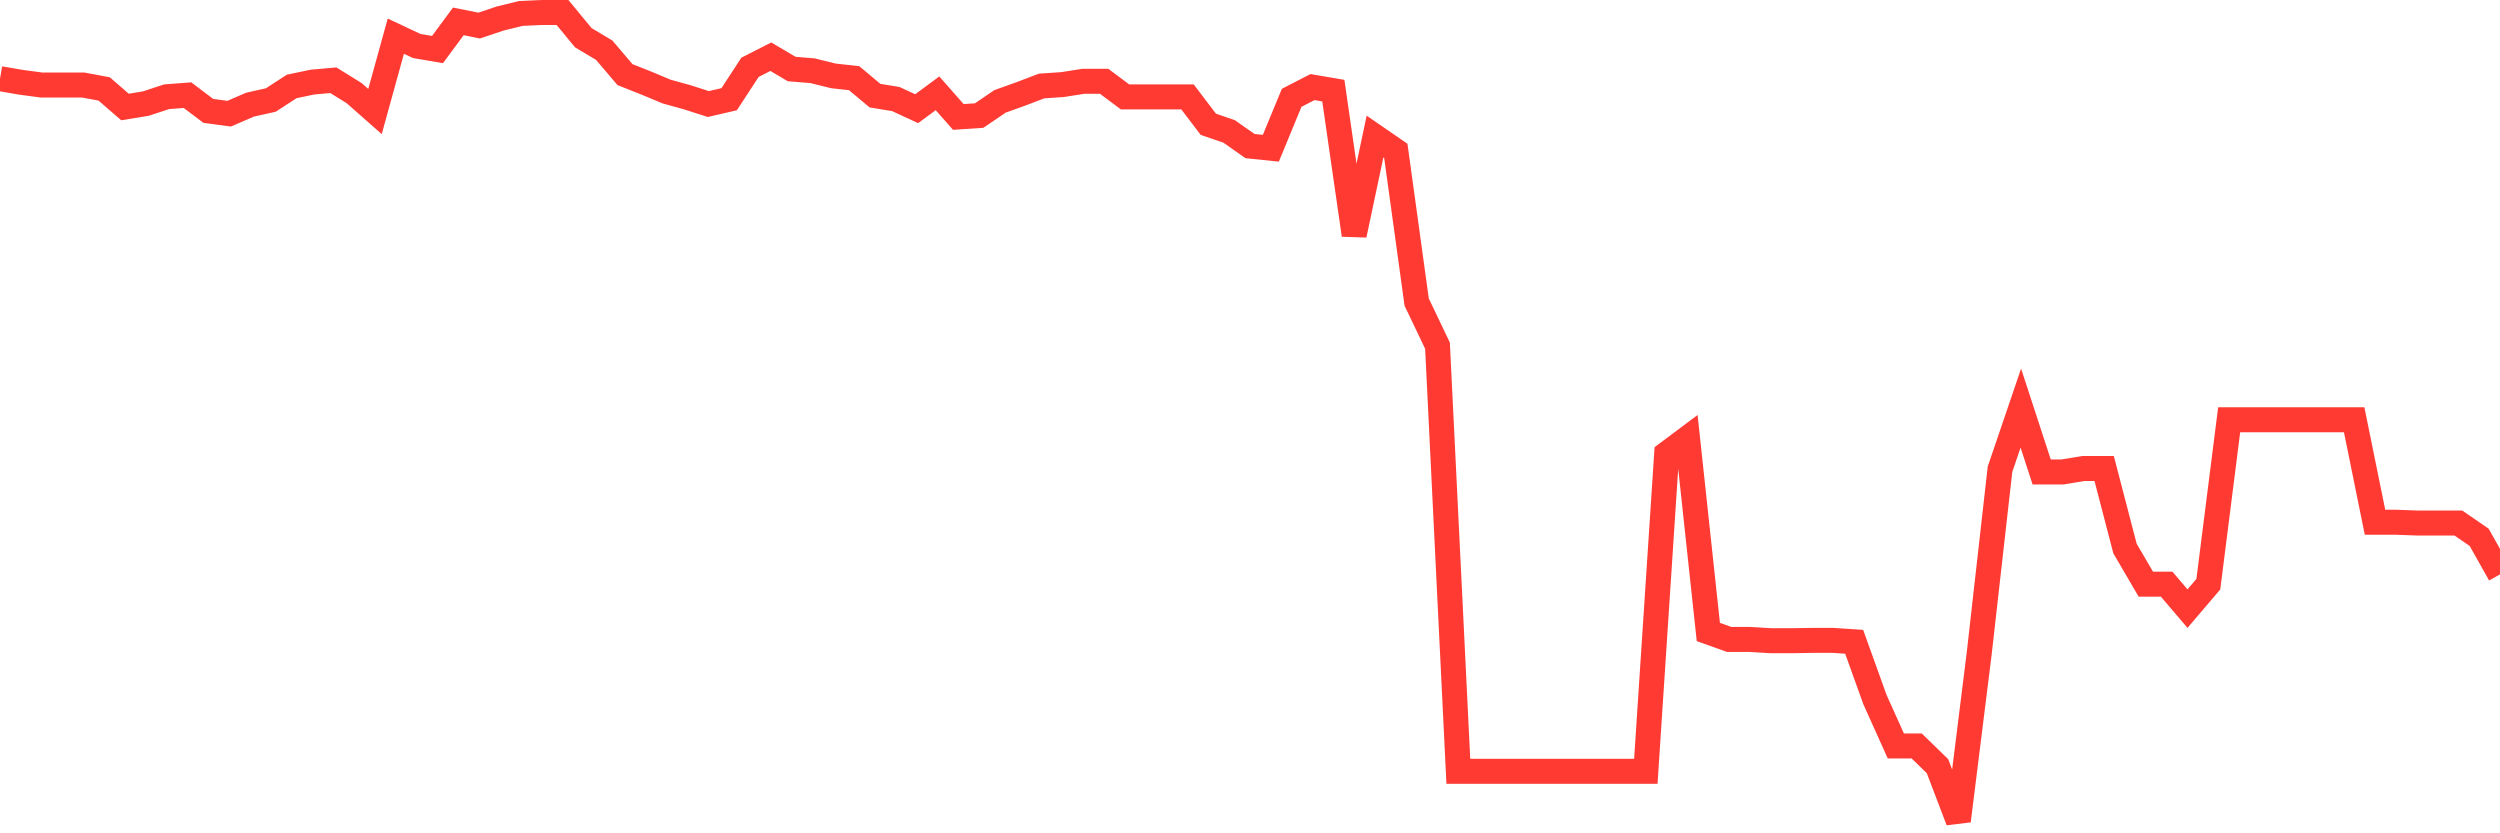 <svg
  xmlns="http://www.w3.org/2000/svg"
  xmlns:xlink="http://www.w3.org/1999/xlink"
  width="120"
  height="40"
  viewBox="0 0 120 40"
  preserveAspectRatio="none"
>
  <polyline
    points="0,3.776 1,3.948 2,4.082 3,4.082 4,4.082 5,4.269 6,5.136 7,4.972 8,4.643 9,4.568 10,5.323 11,5.457 12,5.024 13,4.8 14,4.15 15,3.94 16,3.851 17,4.471 18,5.353 19,1.736 20,2.207 21,2.379 22,1.026 23,1.228 24,0.891 25,0.645 26,0.6 27,0.6 28,1.811 29,2.408 30,3.582 31,3.978 32,4.396 33,4.673 34,4.994 35,4.762 36,3.231 37,2.722 38,3.313 39,3.395 40,3.642 41,3.754 42,4.591 43,4.755 44,5.218 45,4.479 46,5.614 47,5.547 48,4.867 49,4.508 50,4.127 51,4.06 52,3.903 53,3.903 54,4.65 55,4.65 56,4.65 57,4.65 58,5.966 59,6.309 60,7.012 61,7.116 62,4.695 63,4.18 64,4.351 65,11.279 66,6.556 67,7.244 68,14.5 69,16.592 70,37.024 71,37.024 72,37.024 73,37.024 74,37.024 75,37.024 76,37.024 77,37.024 78,37.024 79,37.024 80,21.779 81,21.031 82,30.335 83,30.694 84,30.694 85,30.754 86,30.754 87,30.739 88,30.739 89,30.806 90,33.586 91,35.805 92,35.805 93,36.777 94,39.4 95,31.381 96,22.526 97,19.589 98,22.653 99,22.653 100,22.489 101,22.489 102,26.33 103,28.041 104,28.041 105,29.214 106,28.041 107,20.149 108,20.149 109,20.149 110,20.149 111,20.149 112,20.149 113,20.149 114,25.067 115,25.067 116,25.104 117,25.104 118,25.104 119,25.792 120,27.57"
    fill="none"
    stroke="#ff3a33"
    stroke-width="1.2"
  >
  </polyline>
</svg>